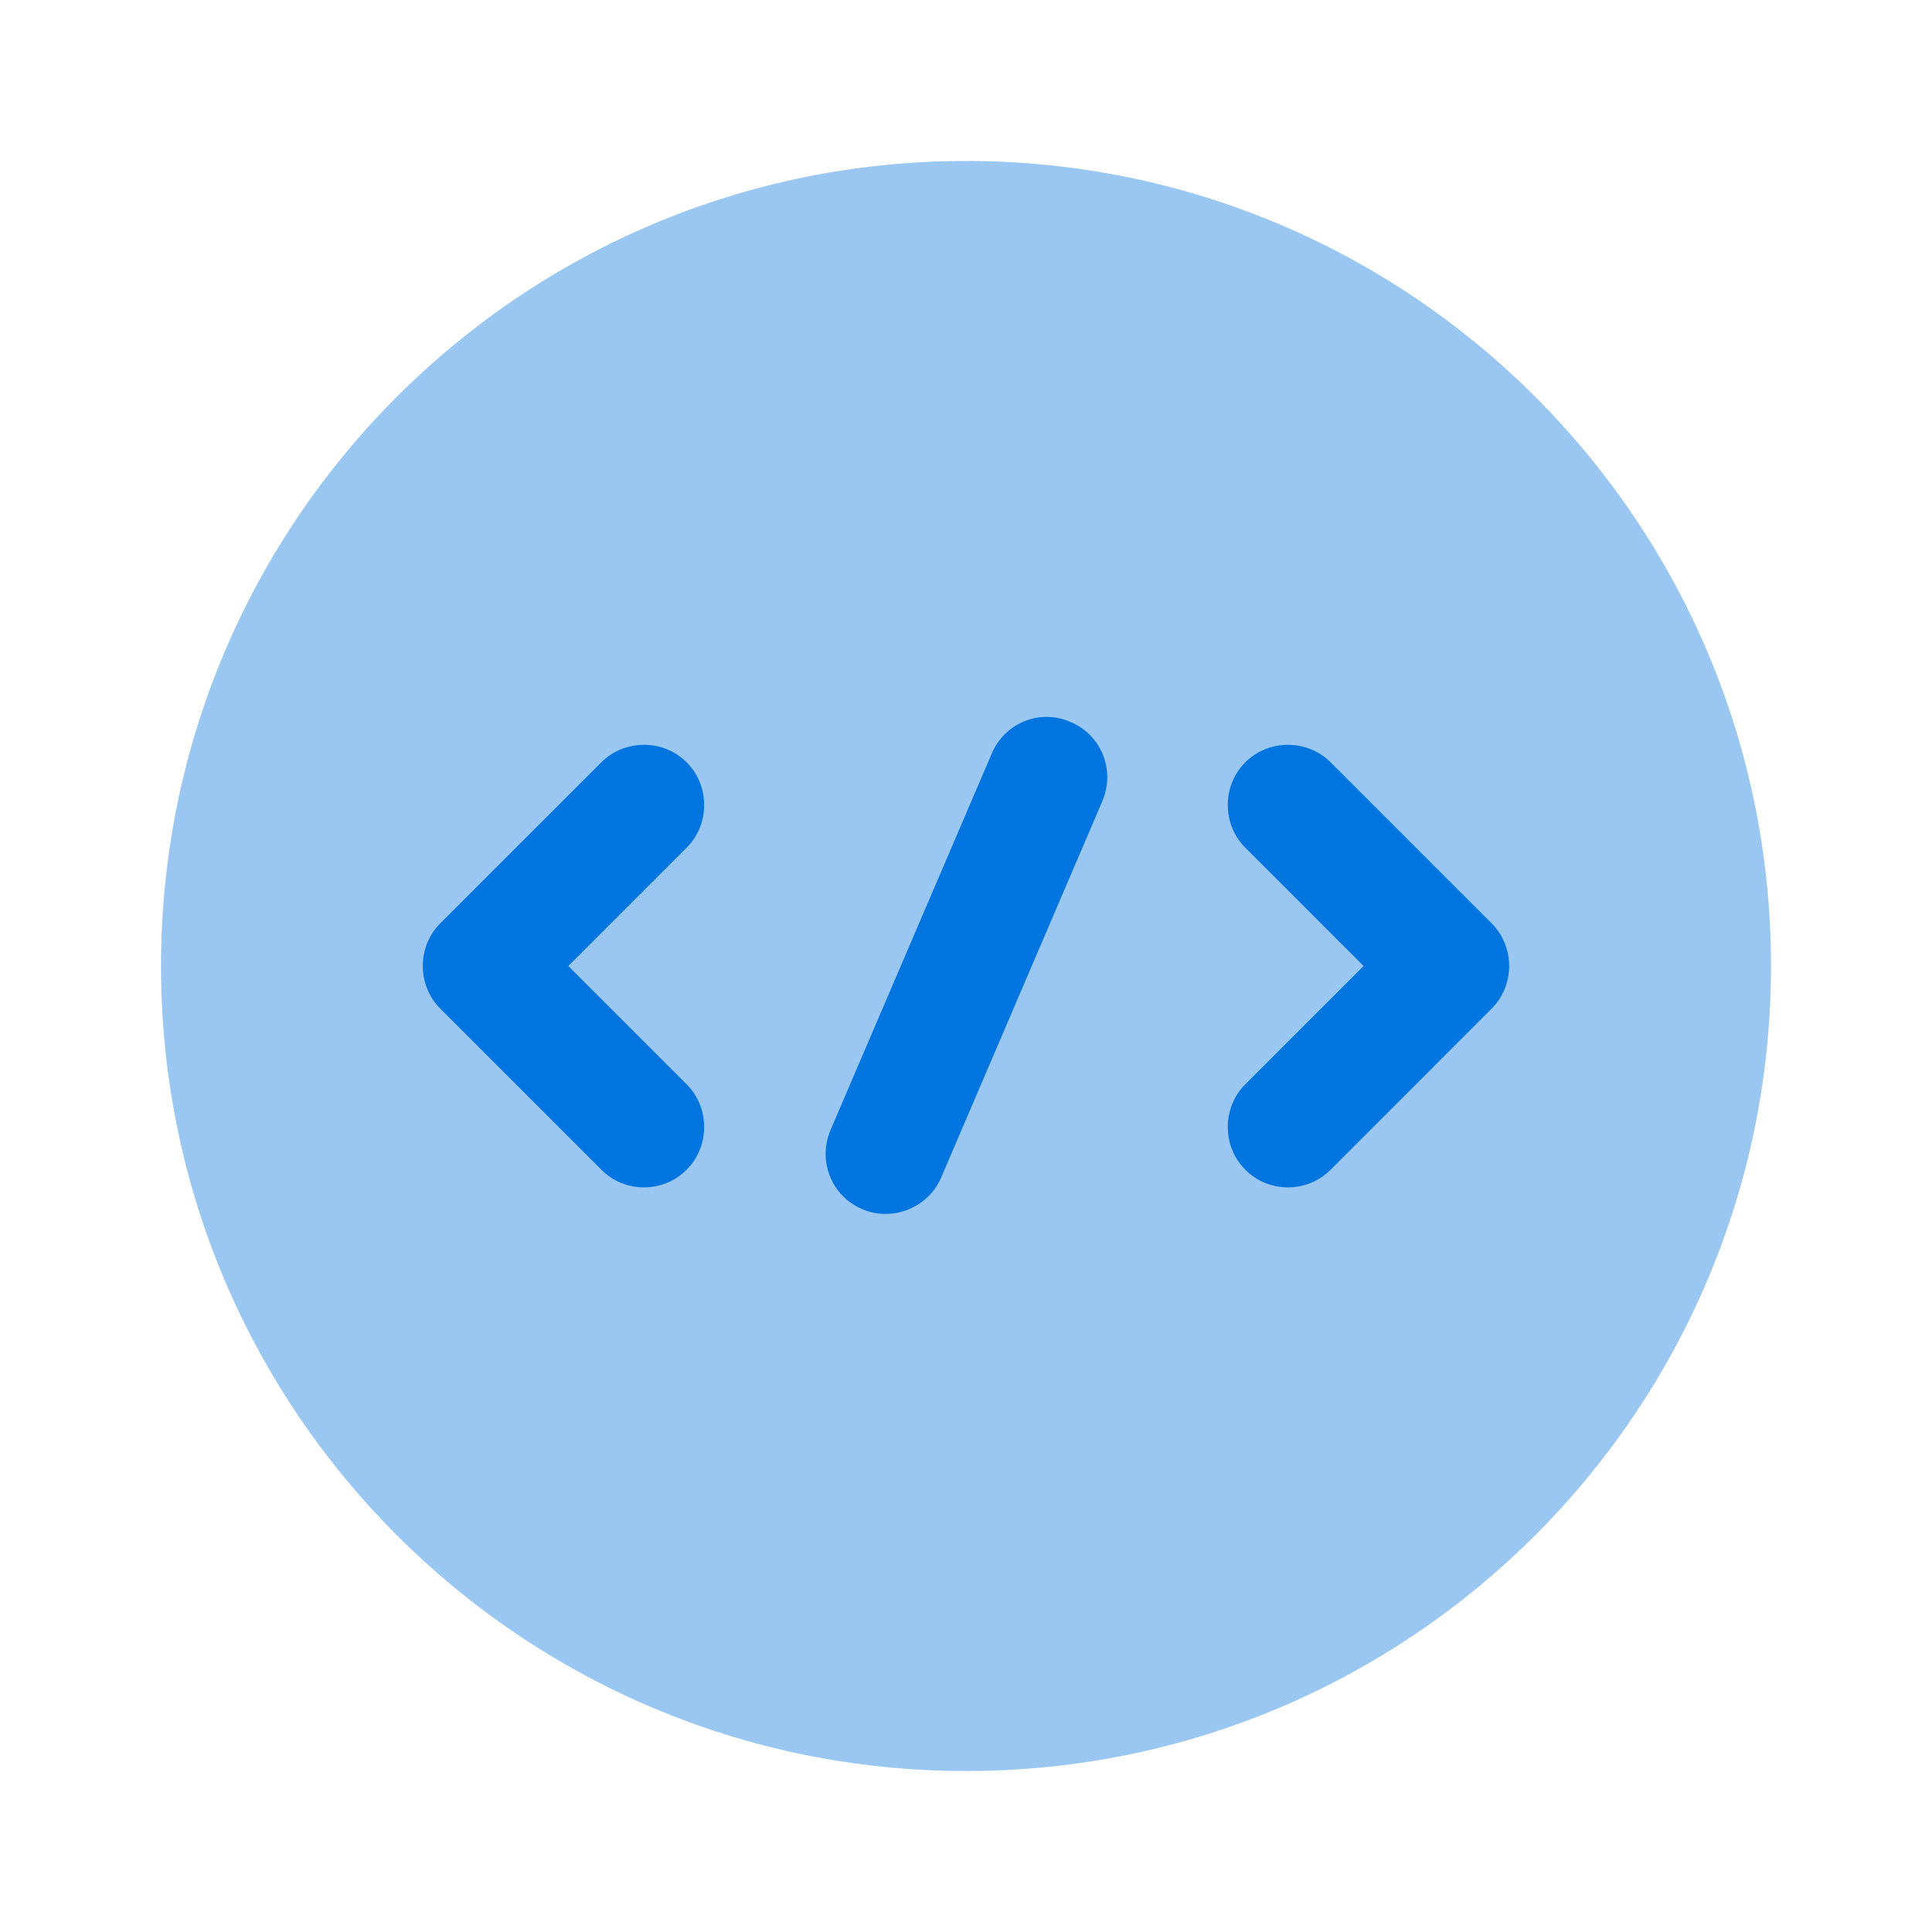 <?xml version="1.0" encoding="UTF-8"?>
<svg xmlns="http://www.w3.org/2000/svg" width="40" height="40" viewBox="0 0 40 40" fill="none">
  <path opacity="0.4" d="M20.001 36.667C29.205 36.667 36.667 29.205 36.667 20C36.667 10.795 29.205 3.333 20.001 3.333C10.796 3.333 3.334 10.795 3.334 20C3.334 29.205 10.796 36.667 20.001 36.667Z" fill="#0074DF"></path>
  <path d="M13.333 24.583C13.016 24.583 12.7 24.467 12.45 24.217L9.116 20.883C8.633 20.4 8.633 19.6 9.116 19.116L12.45 15.783C12.933 15.3 13.733 15.3 14.216 15.783C14.7 16.267 14.7 17.067 14.216 17.55L11.766 20L14.216 22.45C14.7 22.933 14.7 23.733 14.216 24.217C13.966 24.467 13.65 24.583 13.333 24.583Z" fill="#0074DF"></path>
  <path d="M26.666 24.583C26.349 24.583 26.032 24.467 25.782 24.217C25.299 23.733 25.299 22.933 25.782 22.45L28.232 20L25.782 17.55C25.299 17.067 25.299 16.267 25.782 15.783C26.266 15.3 27.066 15.3 27.549 15.783L30.882 19.116C31.366 19.6 31.366 20.4 30.882 20.883L27.549 24.217C27.299 24.467 26.982 24.583 26.666 24.583Z" fill="#0074DF"></path>
  <path d="M18.334 25.133C18.168 25.133 18.001 25.1 17.851 25.033C17.218 24.767 16.918 24.033 17.201 23.383L20.534 15.6C20.801 14.967 21.534 14.666 22.168 14.95C22.801 15.216 23.101 15.95 22.817 16.6L19.484 24.383C19.284 24.85 18.817 25.133 18.334 25.133Z" fill="#0074DF"></path>
</svg>
